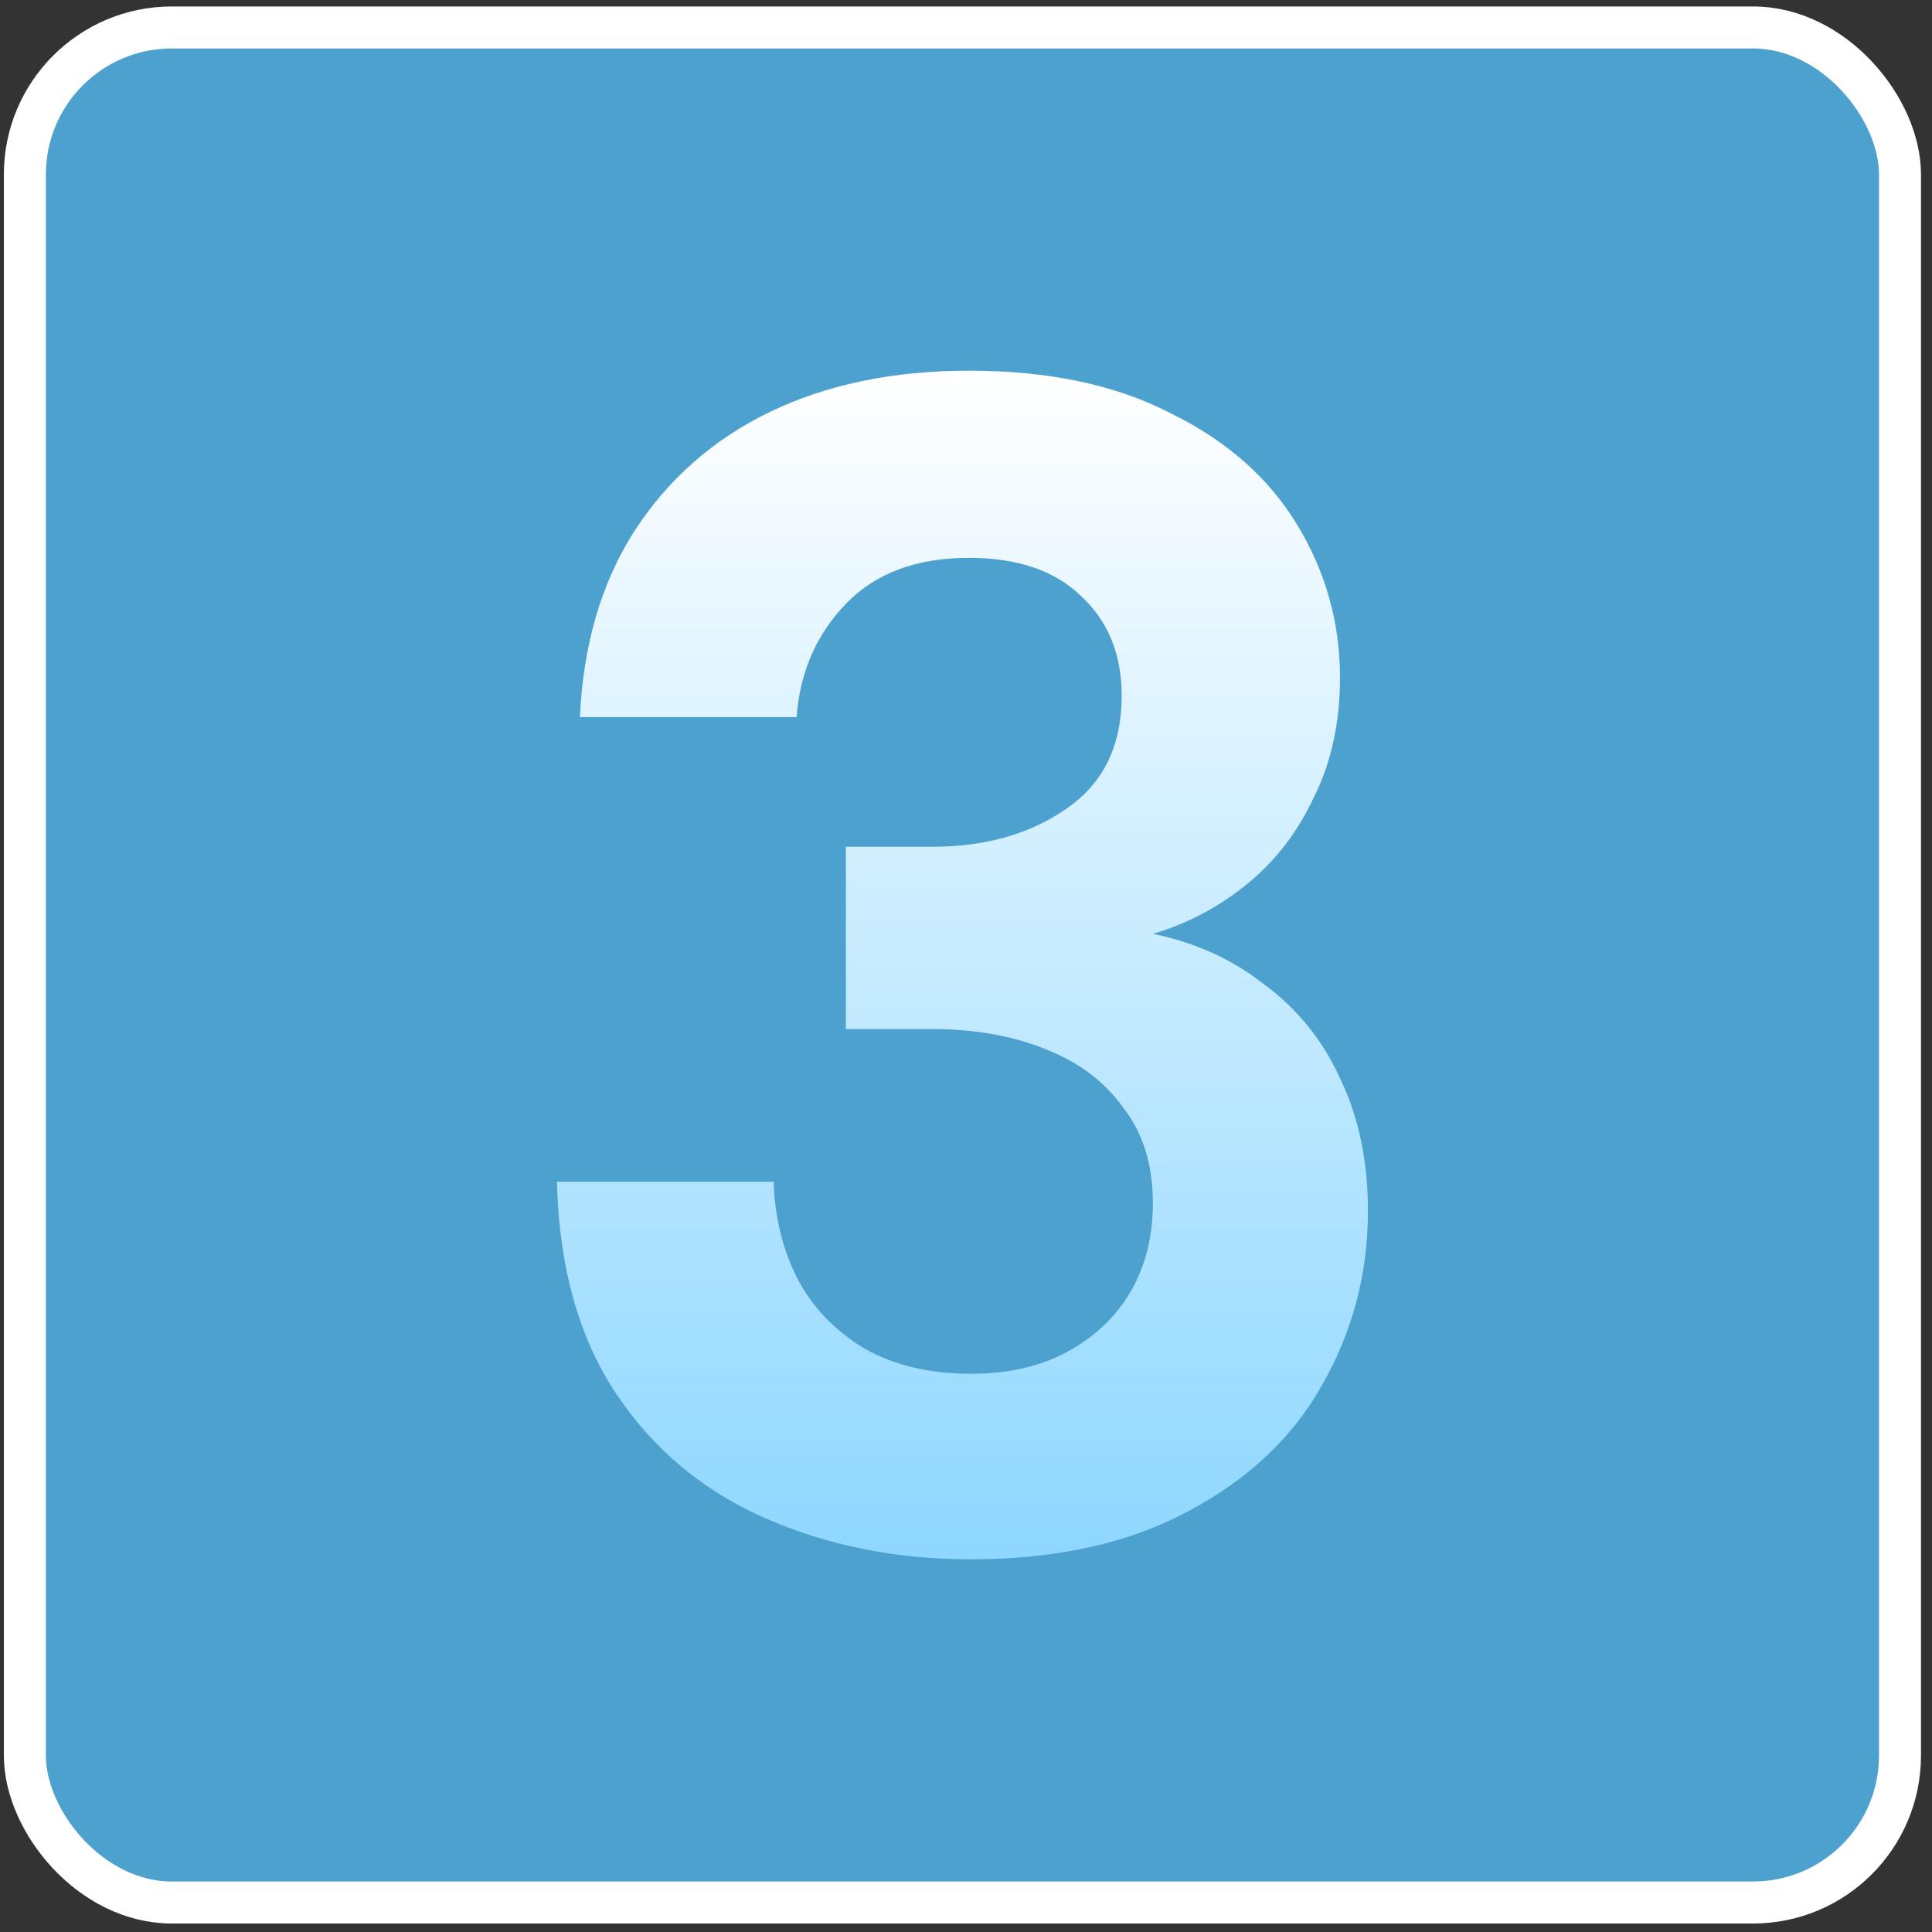 <svg width="46" height="46" viewBox="0 0 46 46" fill="none" xmlns="http://www.w3.org/2000/svg">
<rect x="0" y="0" width="46" height="46" fill="#333333" stroke="none"/>
<rect x="0.592" y="0.654" width="44.646" height="44.644" rx="3.5" fill="#4CA1CF" stroke="white"/>
<path d="M23.11 37.126C21.338 37.126 19.71 36.8 18.224 36.149C16.739 35.498 15.553 34.507 14.667 33.178C13.781 31.849 13.312 30.169 13.26 28.136H18.42C18.446 28.996 18.641 29.778 19.006 30.481C19.371 31.159 19.905 31.706 20.609 32.123C21.312 32.514 22.146 32.709 23.11 32.709C24.023 32.709 24.804 32.527 25.456 32.162C26.107 31.797 26.602 31.315 26.941 30.716C27.28 30.116 27.449 29.426 27.449 28.644C27.449 27.732 27.215 26.976 26.746 26.377C26.303 25.752 25.677 25.282 24.869 24.97C24.088 24.657 23.189 24.501 22.172 24.501H20.14V20.162H22.172C23.449 20.162 24.518 19.862 25.378 19.263C26.264 18.663 26.707 17.764 26.707 16.566C26.707 15.575 26.381 14.781 25.729 14.181C25.104 13.582 24.218 13.282 23.071 13.282C21.821 13.282 20.843 13.647 20.14 14.377C19.436 15.106 19.045 16.006 18.967 17.074H13.807C13.886 15.354 14.316 13.882 15.097 12.657C15.905 11.406 16.987 10.455 18.342 9.803C19.697 9.152 21.273 8.826 23.071 8.826C24.974 8.826 26.576 9.165 27.879 9.843C29.208 10.494 30.212 11.38 30.889 12.501C31.567 13.621 31.905 14.833 31.905 16.136C31.905 17.204 31.697 18.155 31.28 18.989C30.889 19.823 30.355 20.514 29.677 21.061C29 21.608 28.257 21.999 27.449 22.234C28.466 22.442 29.352 22.846 30.107 23.445C30.889 24.019 31.488 24.761 31.905 25.673C32.348 26.585 32.57 27.641 32.57 28.84C32.57 30.325 32.205 31.706 31.475 32.983C30.772 34.234 29.703 35.237 28.27 35.993C26.863 36.748 25.143 37.126 23.11 37.126Z" fill="url(#paint0_linear_2_31)"/>
<defs>
<linearGradient id="paint0_linear_2_31" x1="23.283" y1="8.826" x2="23.283" y2="37.126" gradientUnits="userSpaceOnUse">
<stop stop-color="white"/>
<stop offset="1" stop-color="#8ED7FF"/>
</linearGradient>
</defs>
</svg>
